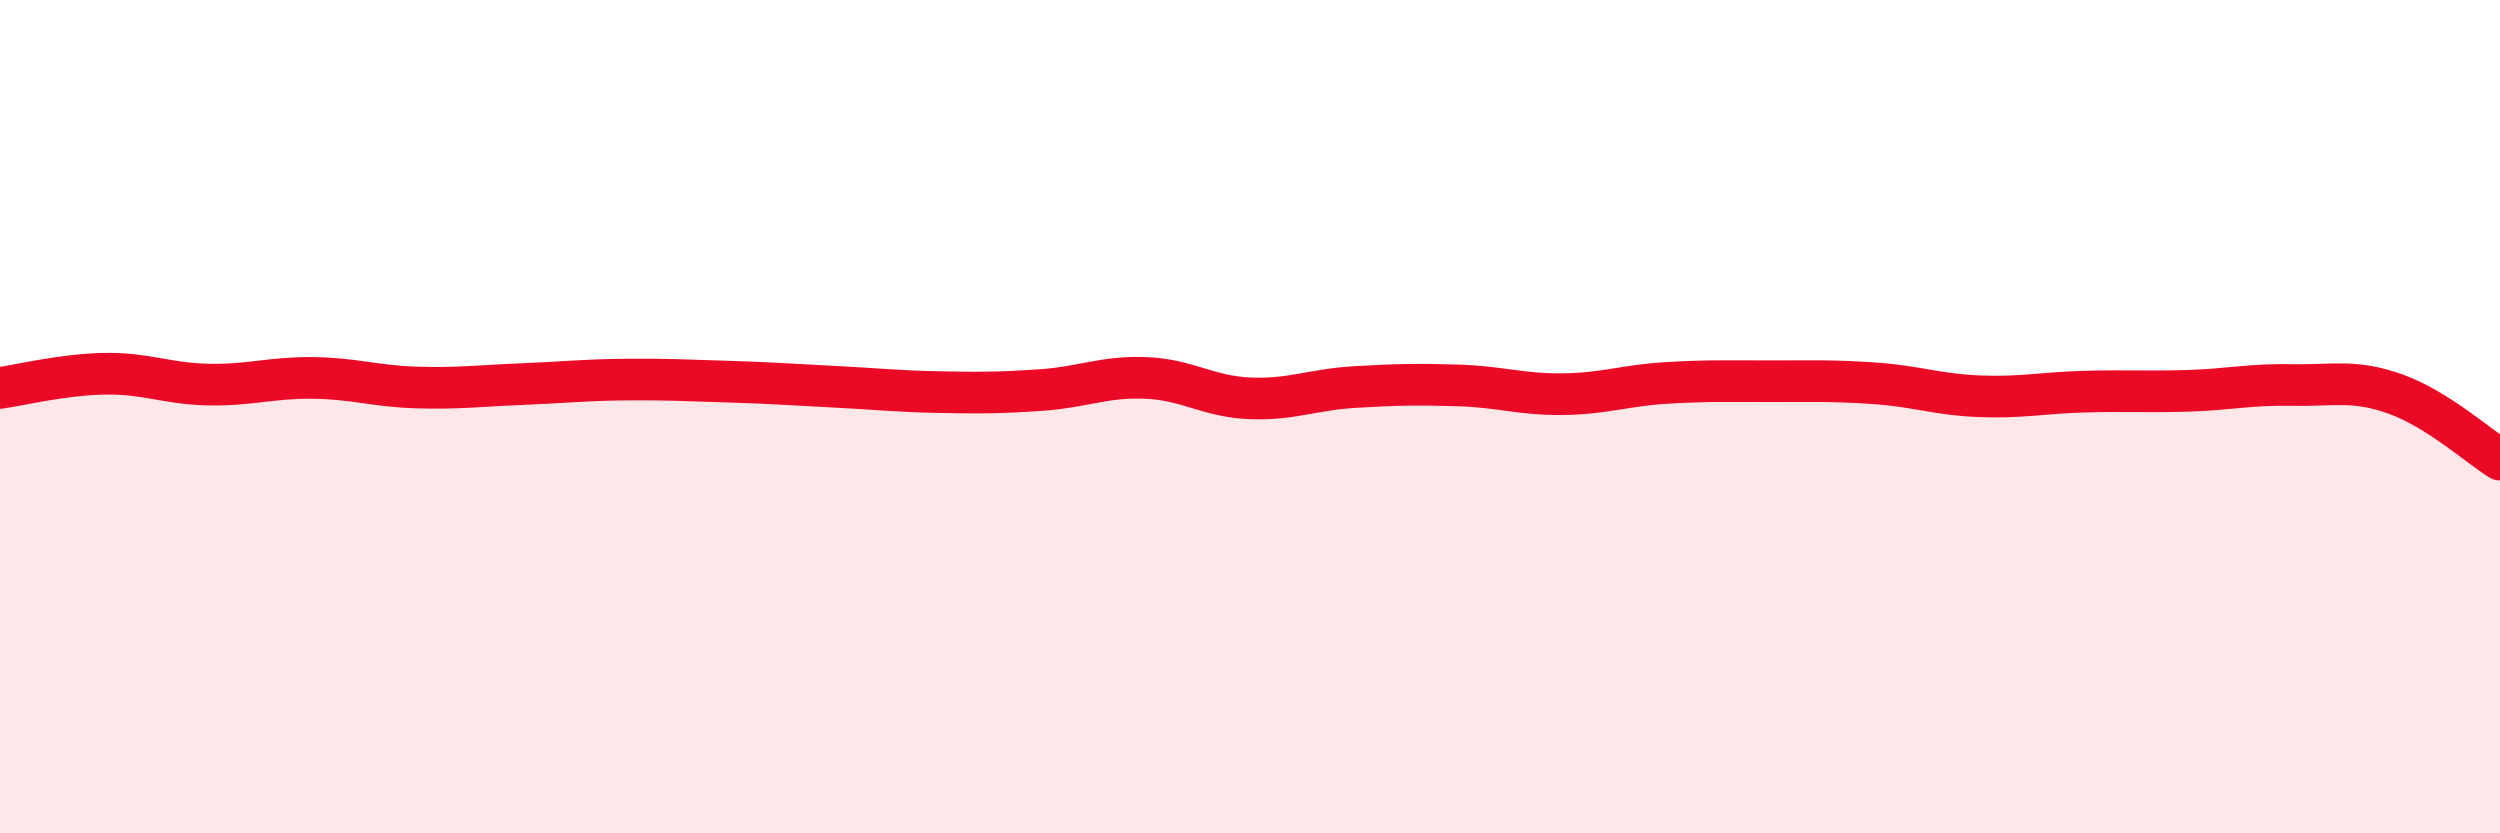 
    <svg width="60" height="20" viewBox="0 0 60 20" xmlns="http://www.w3.org/2000/svg">
      <path
        d="M 0,9.31 C 0.5,9.24 1.5,8.99 2.5,8.97 C 3.5,8.95 4,9.21 5,9.23 C 6,9.25 6.5,9.06 7.5,9.07 C 8.5,9.08 9,9.27 10,9.3 C 11,9.33 11.5,9.26 12.5,9.22 C 13.5,9.18 14,9.12 15,9.11 C 16,9.1 16.5,9.13 17.5,9.16 C 18.5,9.19 19,9.23 20,9.28 C 21,9.33 21.5,9.39 22.5,9.41 C 23.5,9.43 24,9.43 25,9.36 C 26,9.29 26.5,9.03 27.5,9.07 C 28.5,9.11 29,9.52 30,9.56 C 31,9.6 31.5,9.35 32.5,9.29 C 33.5,9.23 34,9.22 35,9.25 C 36,9.28 36.5,9.47 37.5,9.46 C 38.5,9.45 39,9.25 40,9.19 C 41,9.13 41.5,9.15 42.5,9.15 C 43.5,9.15 44,9.13 45,9.2 C 46,9.27 46.5,9.47 47.5,9.51 C 48.5,9.55 49,9.43 50,9.4 C 51,9.37 51.5,9.41 52.5,9.38 C 53.5,9.35 54,9.22 55,9.24 C 56,9.26 56.5,9.1 57.5,9.46 C 58.5,9.82 59.5,10.72 60,11.03L60 20L0 20Z"
        fill="#EB0A25"
        opacity="0.1"
        stroke-linecap="round"
        stroke-linejoin="round"
      />
      <path
        d="M 0,9.31 C 0.5,9.24 1.5,8.99 2.5,8.97 C 3.5,8.95 4,9.21 5,9.23 C 6,9.25 6.5,9.06 7.5,9.07 C 8.5,9.08 9,9.27 10,9.3 C 11,9.33 11.5,9.26 12.5,9.22 C 13.5,9.18 14,9.12 15,9.11 C 16,9.1 16.5,9.13 17.5,9.16 C 18.5,9.19 19,9.23 20,9.28 C 21,9.33 21.5,9.39 22.5,9.41 C 23.5,9.43 24,9.43 25,9.36 C 26,9.29 26.5,9.03 27.5,9.07 C 28.5,9.11 29,9.52 30,9.56 C 31,9.6 31.5,9.35 32.5,9.29 C 33.5,9.23 34,9.22 35,9.25 C 36,9.28 36.5,9.47 37.5,9.46 C 38.5,9.45 39,9.25 40,9.19 C 41,9.13 41.5,9.15 42.5,9.15 C 43.5,9.15 44,9.13 45,9.2 C 46,9.27 46.5,9.47 47.5,9.51 C 48.5,9.55 49,9.43 50,9.4 C 51,9.37 51.5,9.41 52.5,9.38 C 53.5,9.35 54,9.22 55,9.24 C 56,9.26 56.5,9.1 57.5,9.46 C 58.5,9.82 59.5,10.72 60,11.03"
        stroke="#EB0A25"
        stroke-width="1"
        fill="none"
        stroke-linecap="round"
        stroke-linejoin="round"
      />
    </svg>
  